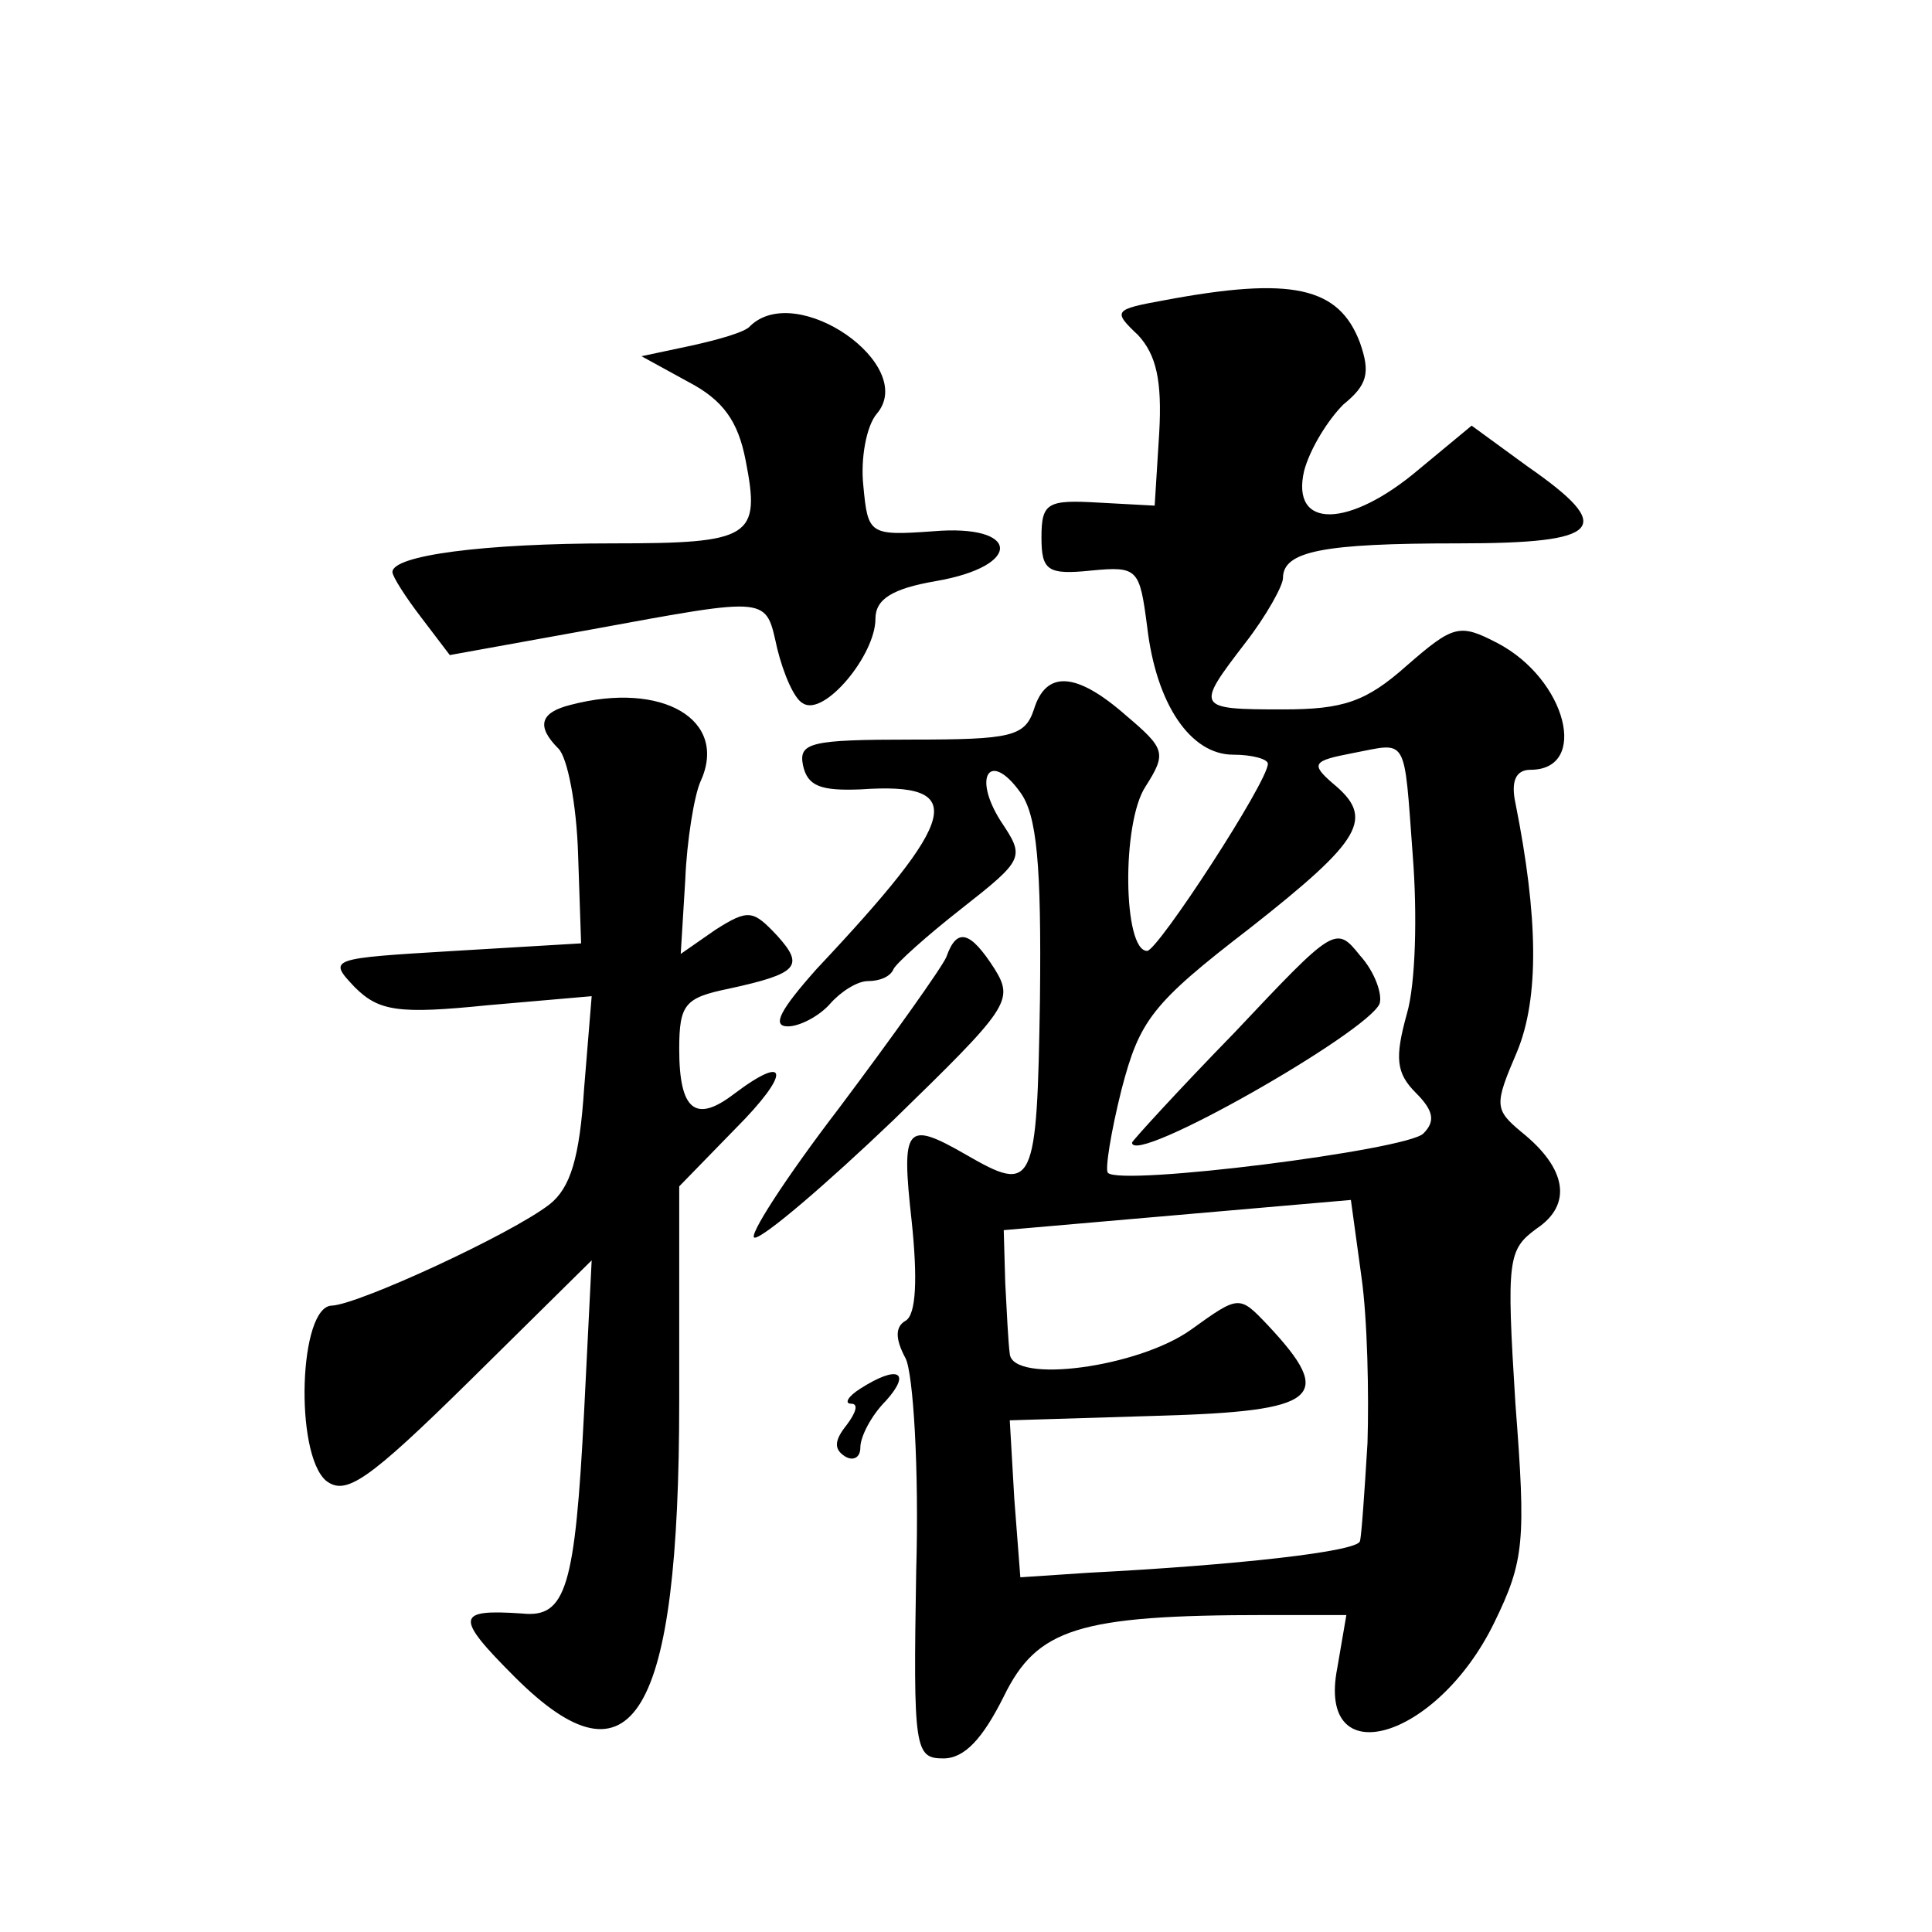 <?xml version="1.0" standalone="no"?>
<!DOCTYPE svg PUBLIC "-//W3C//DTD SVG 20010904//EN"
 "http://www.w3.org/TR/2001/REC-SVG-20010904/DTD/svg10.dtd">
<svg version="1.0" xmlns="http://www.w3.org/2000/svg"
 width="128pt" height="128pt" viewBox="0 0 128 128"
 preserveAspectRatio="xMidYMid meet">
<g transform="translate(0,128) scale(0.1,-0.1)"
fill="#0" stroke="none">
<path d="M771 1081 c-33 -6 -34 -7 -17 -23 12 -13 16 -30 14 -65 l-3 -48 -37 2
c-34 2 -38 0 -38 -23 0 -22 4 -25 33 -22 31 3 32 1 37 -37 6 -52 29 -85 57 -85
13 0 23 -3 23 -6 0 -12 -73 -124 -80 -124 -16 0 -17 85 -1 109 14 22 13 25 -13
47 -33 29 -53 30 -61 4 -6 -18 -15 -20 -81 -20 -67 0 -75 -2 -72 -17 3 -14 12 -17
38 -16 72 5 66 -18 -29 -119 -24 -27 -30 -38 -19 -38 8 0 21 7 28 15 7 8 18 15
25 15 8 0 15 3 17 8 2 4 22 22 45 40 42 33 42 34 26 58 -19 30 -7 47 13 19 11 -15
14 -48 13 -137 -2 -125 -4 -129 -49 -103 -40 23 -43 19 -36 -44 4 -38 3 -62 -4
-66 -7 -4 -7 -12 0 -25 5 -10 9 -73 7 -141 -2 -118 -1 -124 18 -124 14 0 26 13
40 41 22 45 49 54 174 54 l53 0 -6 -35 c-14 -71 66 -48 104 30 20 41 21 54 14 145
-6 96 -5 102 14 116 24 16 20 40 -10 64 -18 15 -18 18 -3 53 15 36 14 90 -1 165
-3 14 0 22 10 22 39 0 24 60 -22 84 -25 13 -29 12 -60 -15 -27 -24 -42 -29 -82
-29 -58 0 -58 1 -25 44 14 18 25 38 25 43 0 18 27 23 116 23 96 0 105 10 46 51
l-37 27 -35 -29 c-46 -39 -85 -40 -76 -1 4 15 16 34 26 44 16 13 18 21 11 41 -14
37 -45 44 -130 28z m165 -368 c3 -38 2 -85 -4 -105 -8 -29 -7 -39 6 -52 12 -12
13 -19 5 -27 -11 -11 -201 -35 -209 -26 -2 2 2 27 9 55 12 46 20 57 85 107 75 59
83 73 55 96 -15 13 -13 15 13 20 37 7 34 13 40 -68z m-30 -389 c-2 -33 -4 -62 -5
-65 -1 -7 -83 -16 -180 -21 l-45 -3 -4 52 -3 52 98 3 c107 3 118 12 73 60 -19 20
-19 20 -51 -3 -35 -25 -118 -36 -120 -16 -1 7 -2 28 -3 47 l-1 35 115 10 115 10
7 -51 c4 -28 5 -78 4 -110z M818 596 c-38 -39 -68 -72 -68 -73 0 -16 156 73 164
92 2 6 -3 21 -13 32 -16 20 -17 19 -83 -51z M497 1064 c-3 -4 -21 -9 -39 -13 l-33
-7 31 -17 c23 -12 33 -26 38 -52 10 -51 4 -55 -88 -55 -86 0 -146 -8 -146 -19 0
-3 9 -17 19 -30 l19 -25 94 17 c120 22 115 22 123 -13 4 -16 11 -33 17 -36 14 -9
48 32 48 56 0 13 11 20 40 25 58 10 56 38 -2 33 -42 -3 -43 -2 -46 30 -2 18 2 40
9 48 27 32 -53 88 -84 58z M378 813 c-20 -5 -23 -14 -8 -29 6 -6 12 -37 13 -70
l2 -59 -84 -5 c-83 -5 -84 -5 -66 -24 16 -16 29 -18 88 -12 l69 6 -5 -61 c-3 -46
-9 -66 -23 -77 -26 -20 -126 -66 -144 -67 -22 0 -25 -98 -4 -116 13 -10 27 -1 96
67 l80 79 -5 -100 c-6 -117 -12 -137 -41 -134 -44 3 -45 -2 -5 -42 78 -78 109 -27
109 183 l0 142 37 38 c37 37 36 51 -1 23 -25 -19 -36 -11 -36 30 0 30 4 34 33 40
46 10 50 15 32 35 -16 17 -19 18 -41 4 l-23 -16 3 49 c1 26 6 56 10 65 19 41 -25
67 -86 51z M627 646 c-3 -7 -35 -52 -71 -100 -36 -47 -61 -86 -56 -86 6 0 47 35
92 78 76 74 80 79 67 100 -16 25 -25 28 -32 8z M570 360 c-8 -5 -11 -10 -6 -10
5 0 3 -6 -3 -14 -8 -10 -9 -16 -1 -21 5 -3 10 -1 10 6 0 7 7 21 17 31 17 19 8 24
-17 8z"/>
</g>
</svg>
